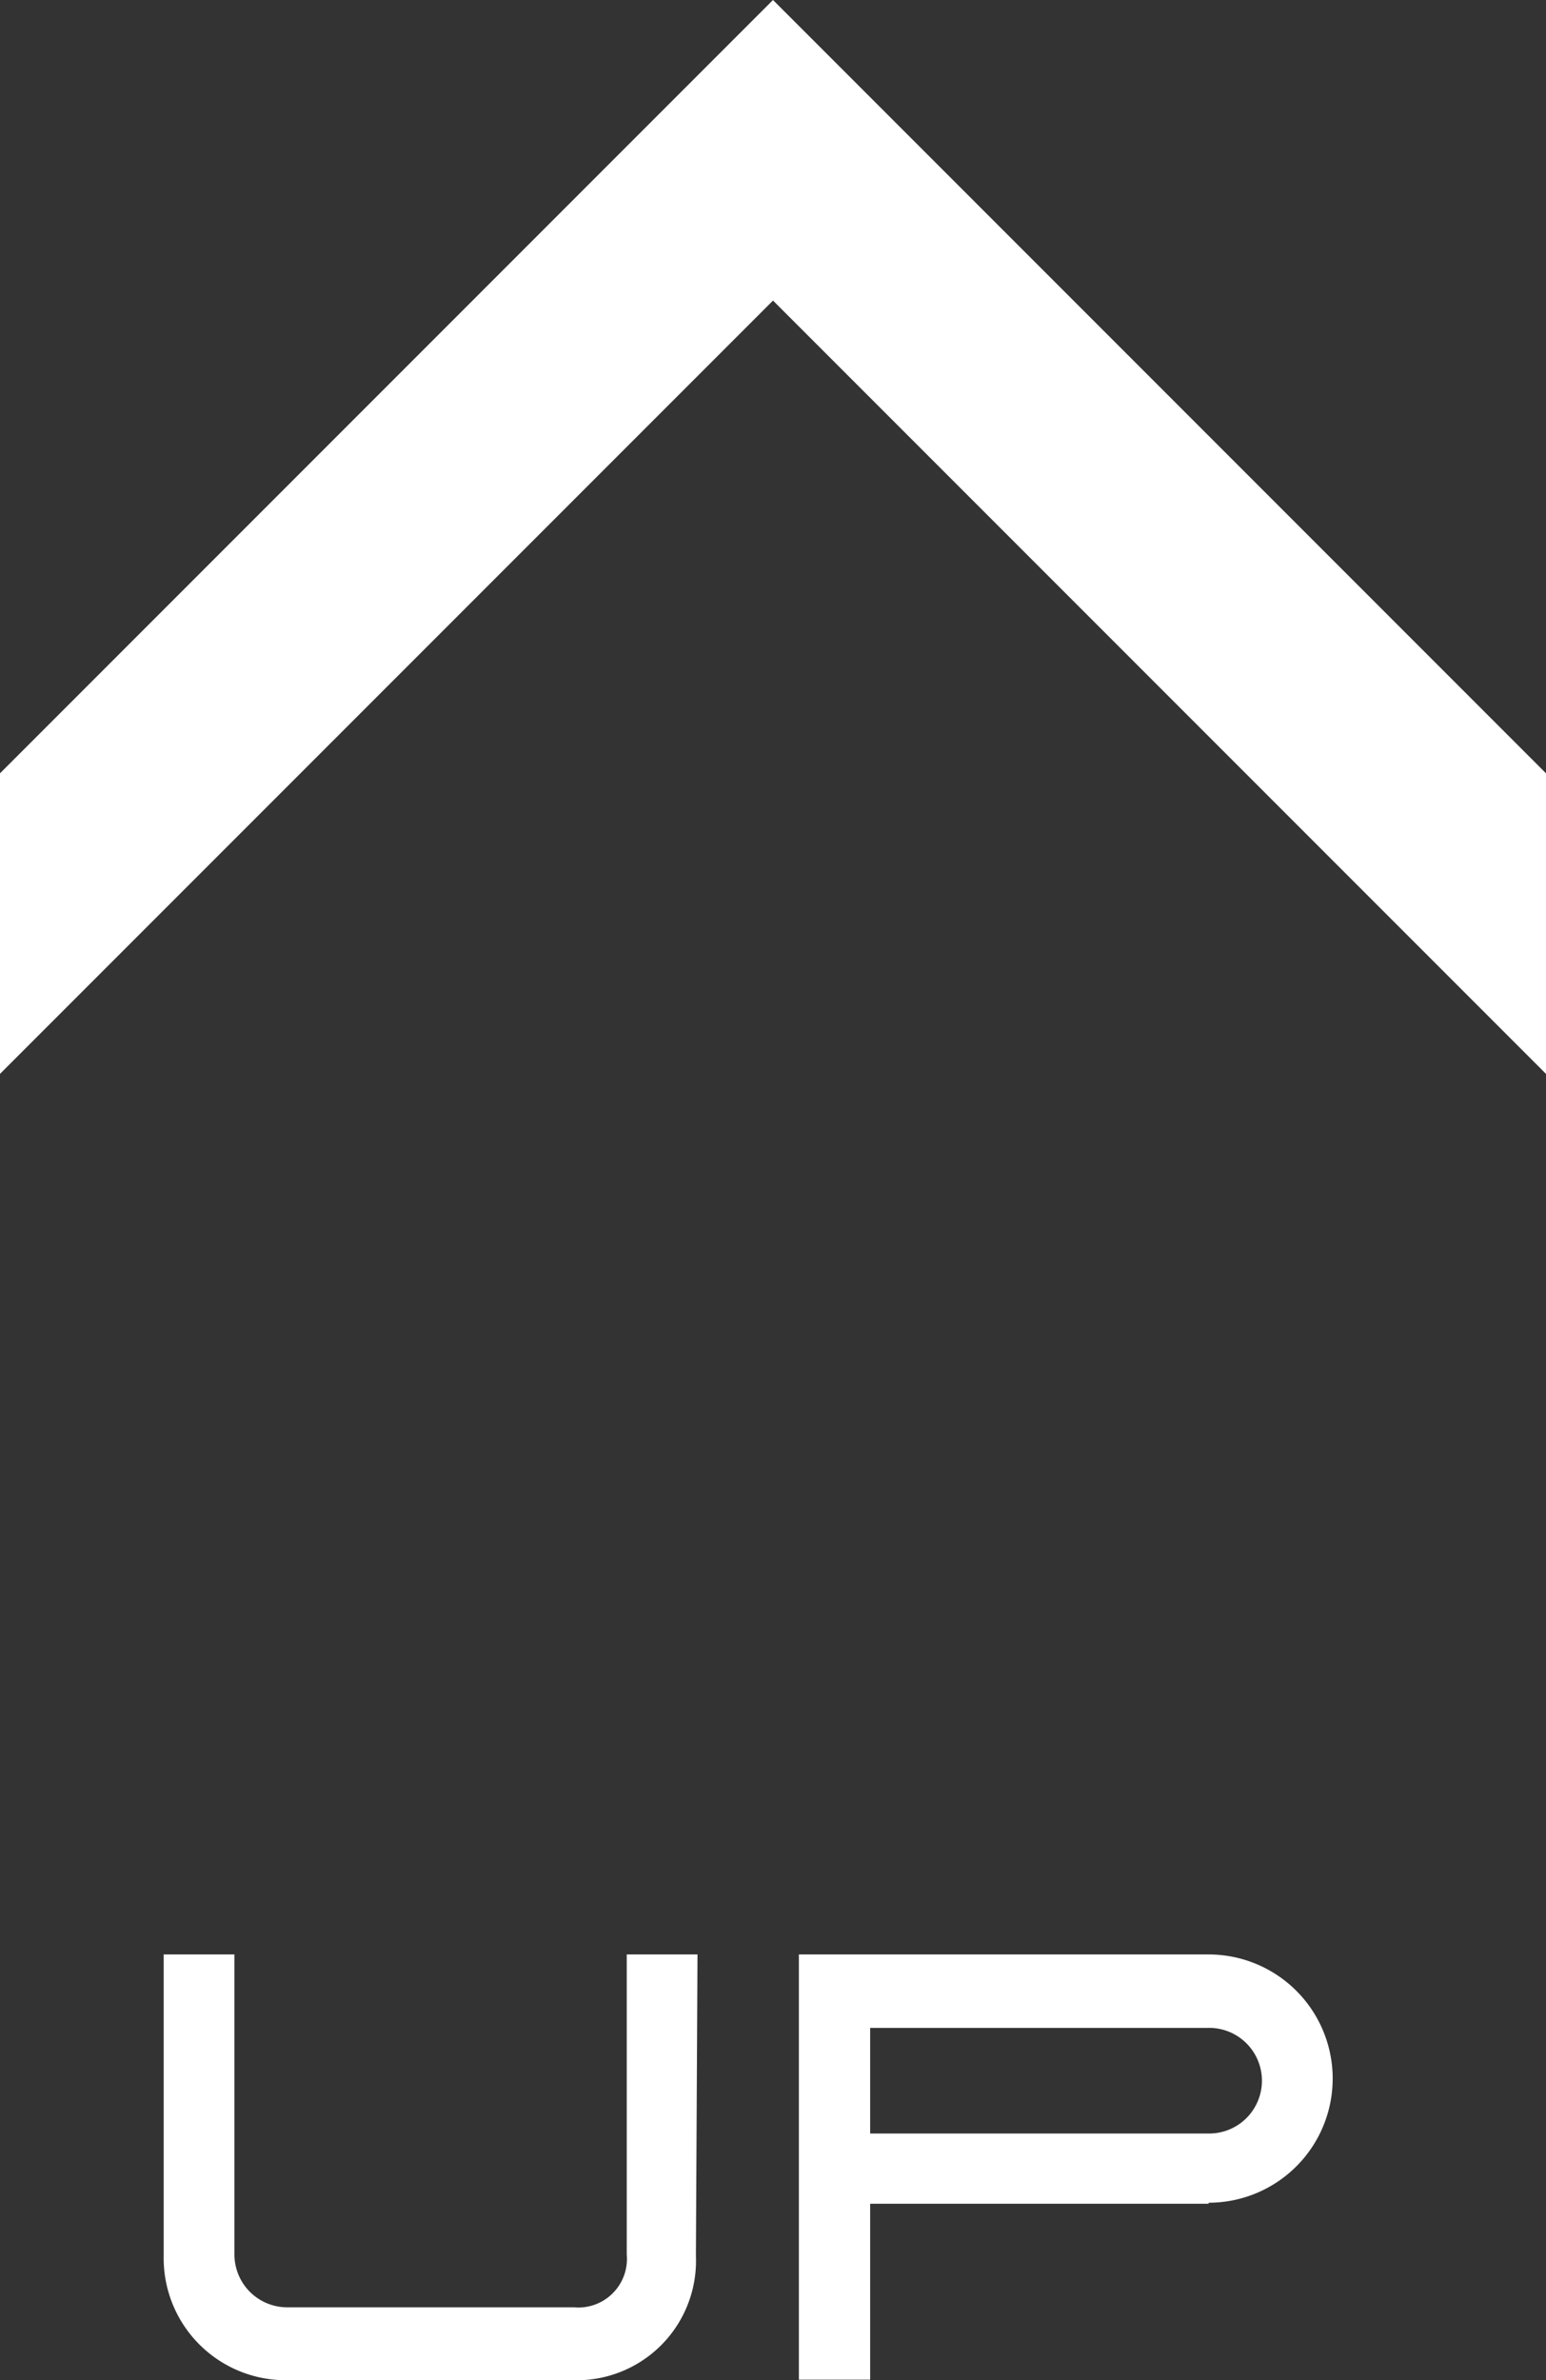 <svg xmlns="http://www.w3.org/2000/svg" width="29.28" height="45.06" viewBox="0 0 29.28 45.06"><rect x="0" y="0" width="29.28" height="45.06" fill="#333333" stroke="none"/><title>pagetop</title><polygon points="0 20.33 14.64 5.69 29.28 20.33 29.28 14.64 14.64 0 0 14.64 0 20.33" style="fill:#fff"/><path d="M13.18,42.71a2.26,2.26,0,0,1-2.33,2.35H5.42A2.31,2.31,0,0,1,3.1,42.71V37H4.44v5.68a1,1,0,0,0,1,1h5.43a.92.92,0,0,0,1-1V37h1.34Z" style="fill:#fff"/><path d="M22.89,41.72H16.48v3.33H15.13V37h7.76a2.35,2.35,0,0,1,0,4.7Zm0-3.33H16.48v2h6.42a1,1,0,0,0,1-1A1,1,0,0,0,22.89,38.39Z" style="fill:#fff"/></svg>